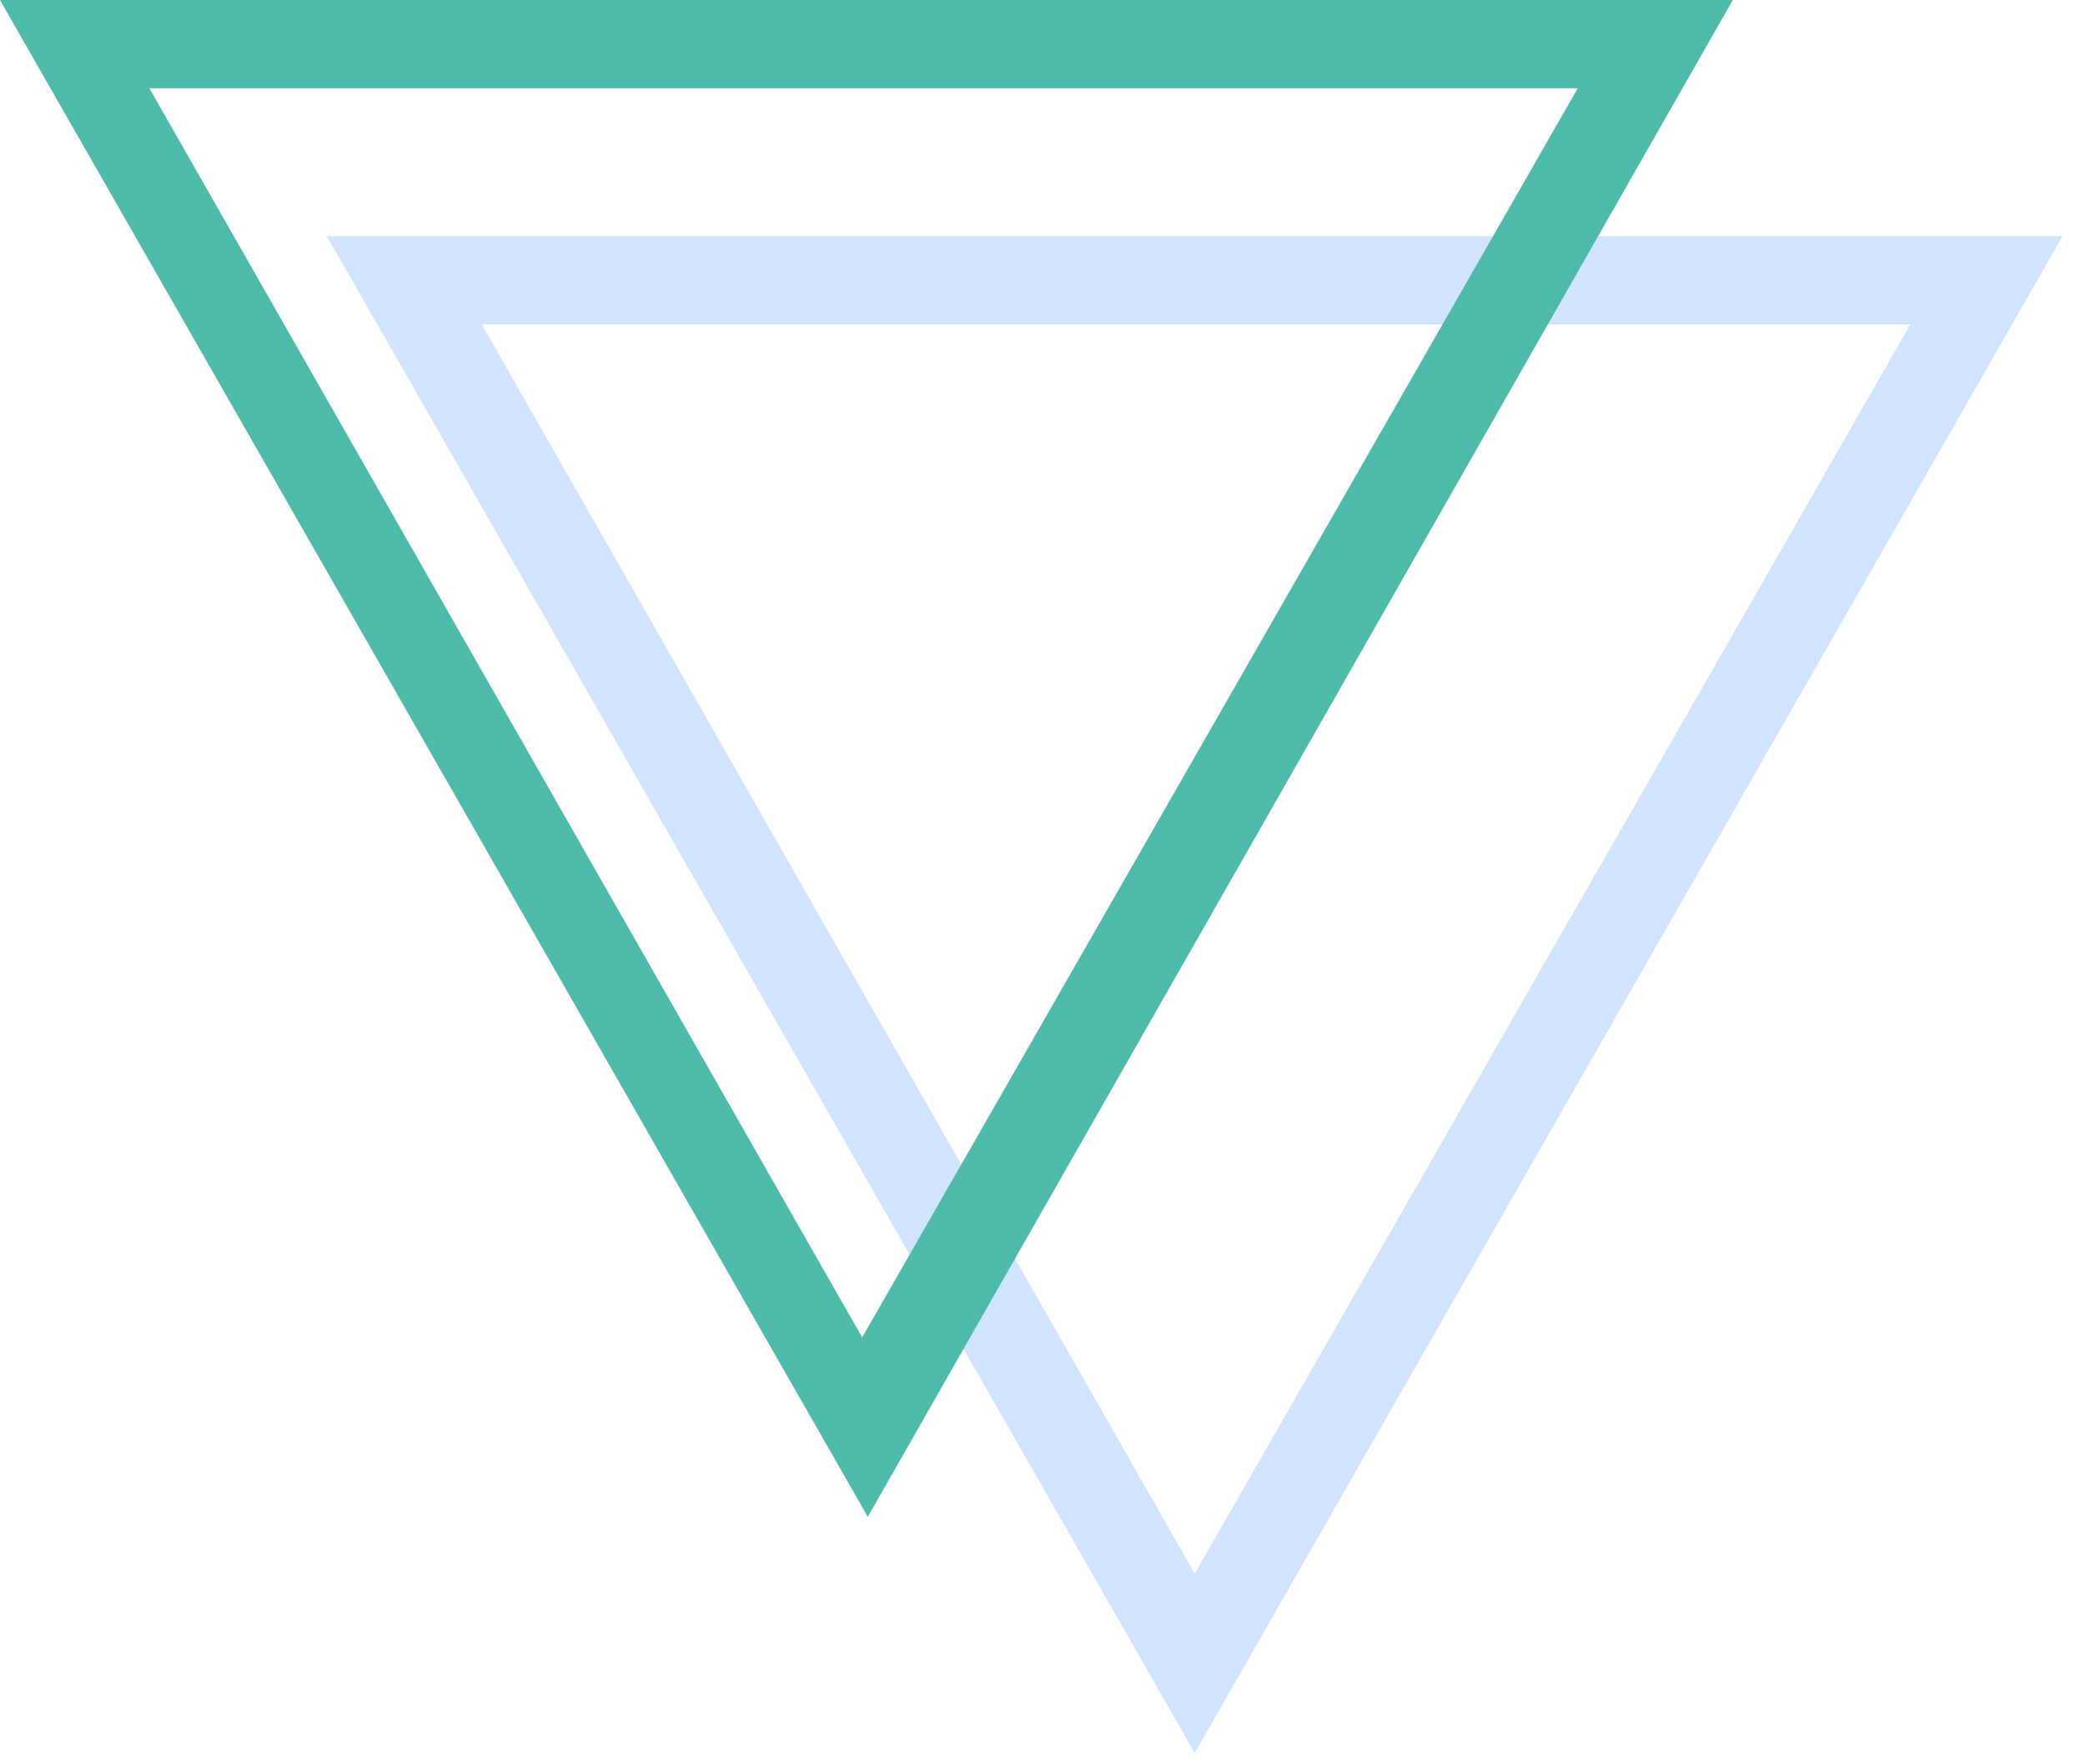 <svg width="52" height="44" viewBox="0 0 52 44" fill="none" xmlns="http://www.w3.org/2000/svg">
<g clip-path="url(#clip0_541_27504)">
<path d="M51.439 5.891L8.152 5.891L29.796 43.716L51.439 5.891ZM12.017 8.091L47.644 8.091L29.796 39.245L12.017 8.091Z" fill="#167AF6" fill-opacity="0.2"/>
<path d="M43.216 1.88904e-06L0 0L21.643 37.826L43.216 1.88904e-06ZM3.724 2.2L39.351 2.2L21.503 33.355L3.724 2.2Z" fill="#5BCB97"/>
<path d="M43.216 1.88904e-06L0 0L21.643 37.826L43.216 1.88904e-06ZM3.724 2.2L39.351 2.2L21.503 33.355L3.724 2.2Z" fill="#167AF6" fill-opacity="0.2"/>
</g>
<defs>
<clipPath id="clip0_541_27504">
<rect width="44" height="52" fill="white" transform="matrix(-4.37114e-08 1 1 4.37114e-08 0 0)"/>
</clipPath>
</defs>
</svg>
